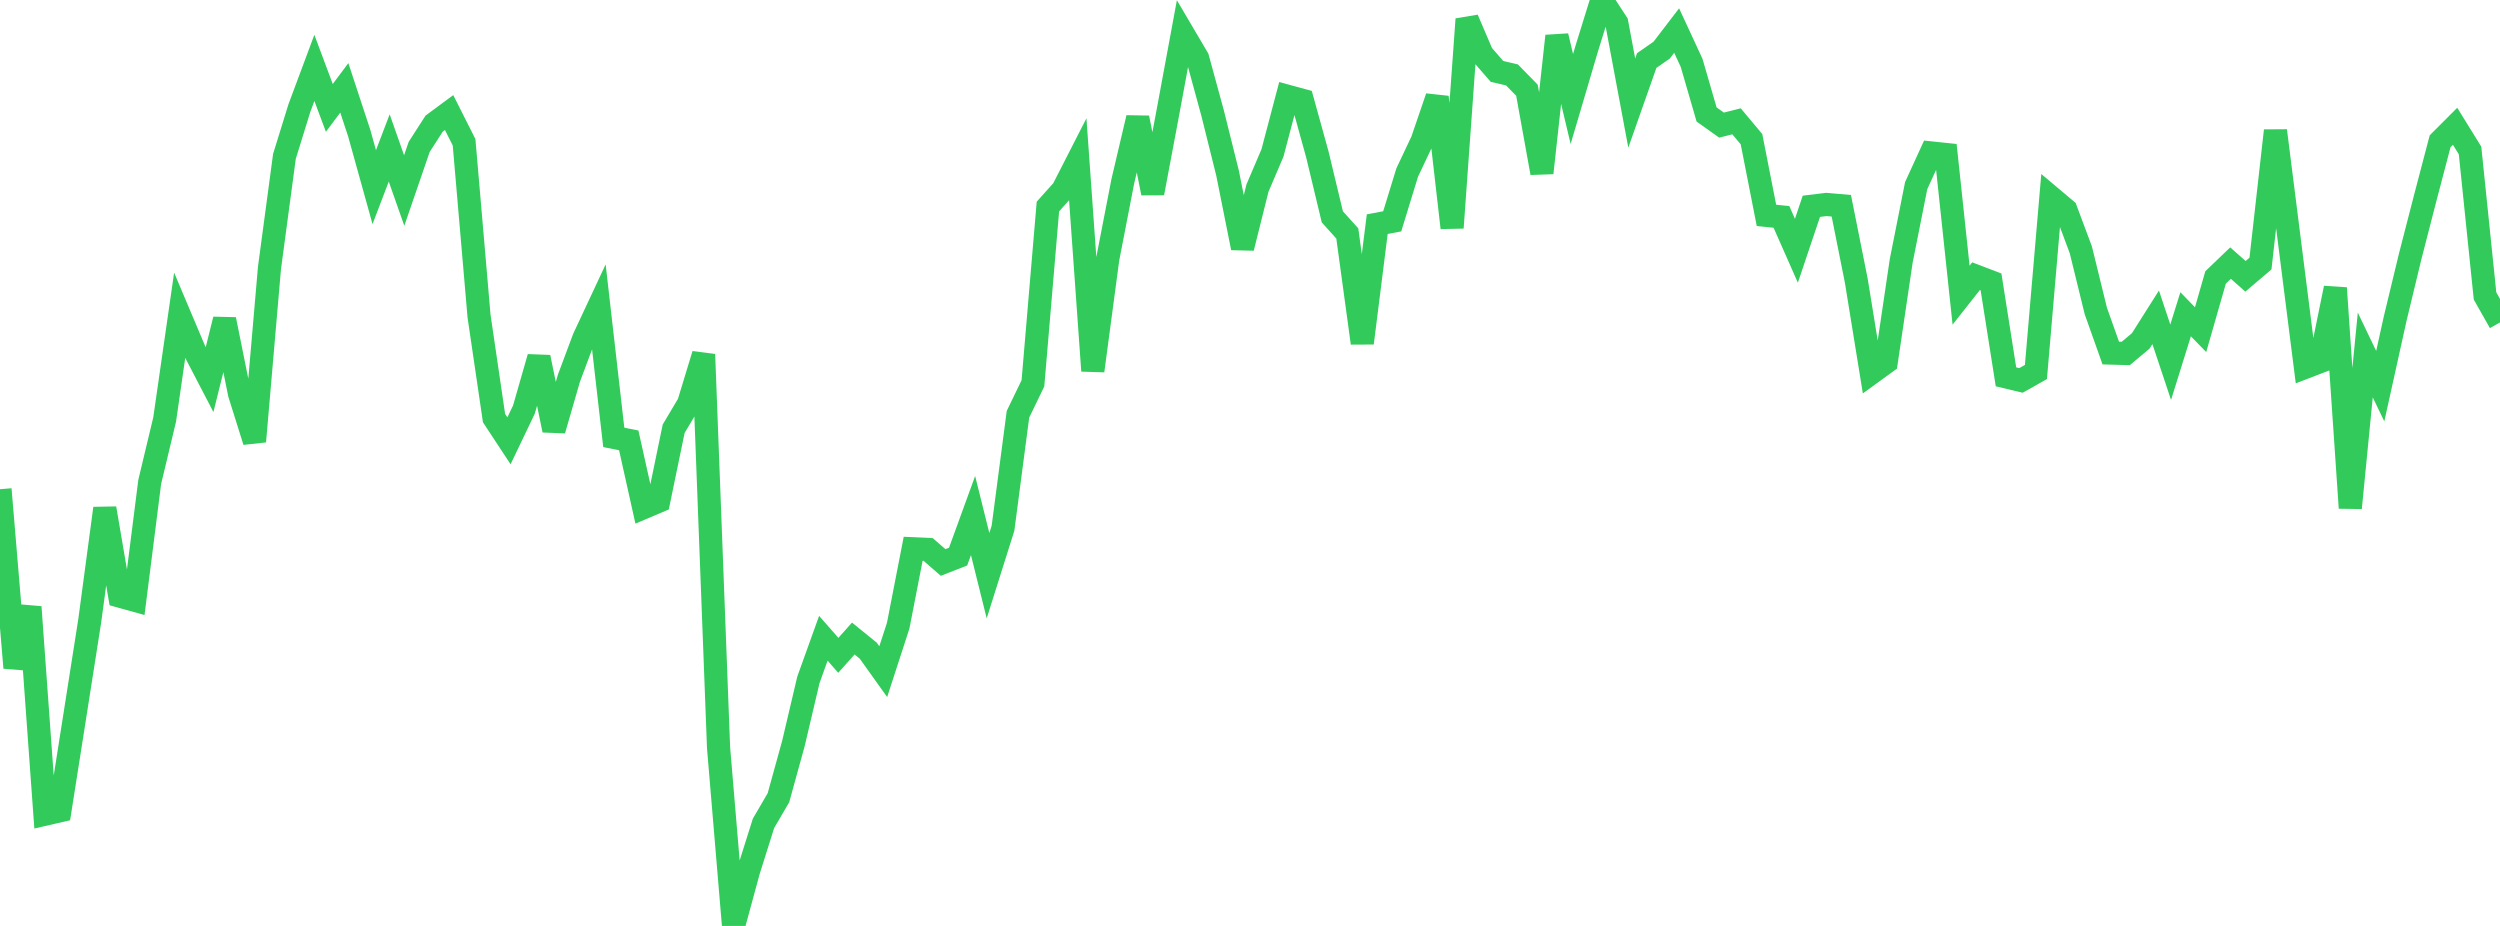 <?xml version="1.0" standalone="no"?>
<!DOCTYPE svg PUBLIC "-//W3C//DTD SVG 1.1//EN" "http://www.w3.org/Graphics/SVG/1.1/DTD/svg11.dtd">

<svg width="135" height="50" viewBox="0 0 135 50" preserveAspectRatio="none" 
  xmlns="http://www.w3.org/2000/svg"
  xmlns:xlink="http://www.w3.org/1999/xlink">


<polyline points="0.0, 26.417 0.808, 36.061 1.617, 32.778 2.425, 43.967 3.234, 43.781 4.042, 38.646 4.85, 33.495 5.659, 27.451 6.467, 32.19 7.275, 32.415 8.084, 26.027 8.892, 22.649 9.701, 17.033 10.509, 18.945 11.317, 20.498 12.126, 17.25 12.934, 21.261 13.743, 23.837 14.551, 14.475 15.359, 8.445 16.168, 5.833 16.976, 3.666 17.784, 5.827 18.593, 4.744 19.401, 7.199 20.21, 10.105 21.018, 7.989 21.826, 10.289 22.635, 7.934 23.443, 6.677 24.251, 6.079 25.06, 7.682 25.868, 17.068 26.677, 22.575 27.485, 23.803 28.293, 22.115 29.102, 19.292 29.91, 23.23 30.719, 20.432 31.527, 18.271 32.335, 16.543 33.144, 23.619 33.952, 23.78 34.76, 27.408 35.569, 27.065 36.377, 23.154 37.186, 21.792 37.994, 19.137 38.802, 40.373 39.611, 50.0 40.419, 47.03 41.228, 44.462 42.036, 43.077 42.844, 40.15 43.653, 36.713 44.461, 34.466 45.269, 35.388 46.078, 34.481 46.886, 35.136 47.695, 36.269 48.503, 33.783 49.311, 29.634 50.12, 29.671 50.928, 30.374 51.737, 30.058 52.545, 27.839 53.353, 31.089 54.162, 28.525 54.97, 22.371 55.778, 20.7 56.587, 11.153 57.395, 10.252 58.204, 8.669 59.012, 20.024 59.82, 13.973 60.629, 9.802 61.437, 6.362 62.246, 10.429 63.054, 6.134 63.862, 1.769 64.671, 3.142 65.479, 6.1 66.287, 9.343 67.096, 13.388 67.904, 10.155 68.713, 8.26 69.521, 5.198 70.329, 5.418 71.138, 8.343 71.946, 11.709 72.754, 12.606 73.563, 18.526 74.371, 12.105 75.18, 11.952 75.988, 9.318 76.796, 7.609 77.605, 5.244 78.413, 12.3 79.222, 1.037 80.03, 2.926 80.838, 3.857 81.647, 4.045 82.455, 4.872 83.263, 9.339 84.072, 1.945 84.88, 5.347 85.689, 2.607 86.497, 0.0 87.305, 1.239 88.114, 5.565 88.922, 3.271 89.731, 2.706 90.539, 1.65 91.347, 3.394 92.156, 6.182 92.964, 6.756 93.772, 6.551 94.581, 7.517 95.389, 11.63 96.198, 11.713 97.006, 13.541 97.814, 11.139 98.623, 11.041 99.431, 11.111 100.24, 15.16 101.048, 20.143 101.856, 19.556 102.665, 14.091 103.473, 10.024 104.281, 8.259 105.09, 8.344 105.898, 15.94 106.707, 14.914 107.515, 15.223 108.323, 20.35 109.132, 20.543 109.94, 20.088 110.749, 10.65 111.557, 11.33 112.365, 13.491 113.174, 16.792 113.982, 19.065 114.79, 19.088 115.599, 18.411 116.407, 17.135 117.216, 19.562 118.024, 16.97 118.832, 17.802 119.641, 14.982 120.449, 14.208 121.257, 14.921 122.066, 14.233 122.874, 7.056 123.683, 13.449 124.491, 19.831 125.299, 19.521 126.108, 15.555 126.916, 27.429 127.725, 19.168 128.533, 20.853 129.341, 17.199 130.15, 13.845 130.958, 10.708 131.766, 7.63 132.575, 6.82 133.383, 8.127 134.192, 15.983 135.0, 17.411" fill="none" stroke="#32ca5b" stroke-width="1.25"/>

</svg>